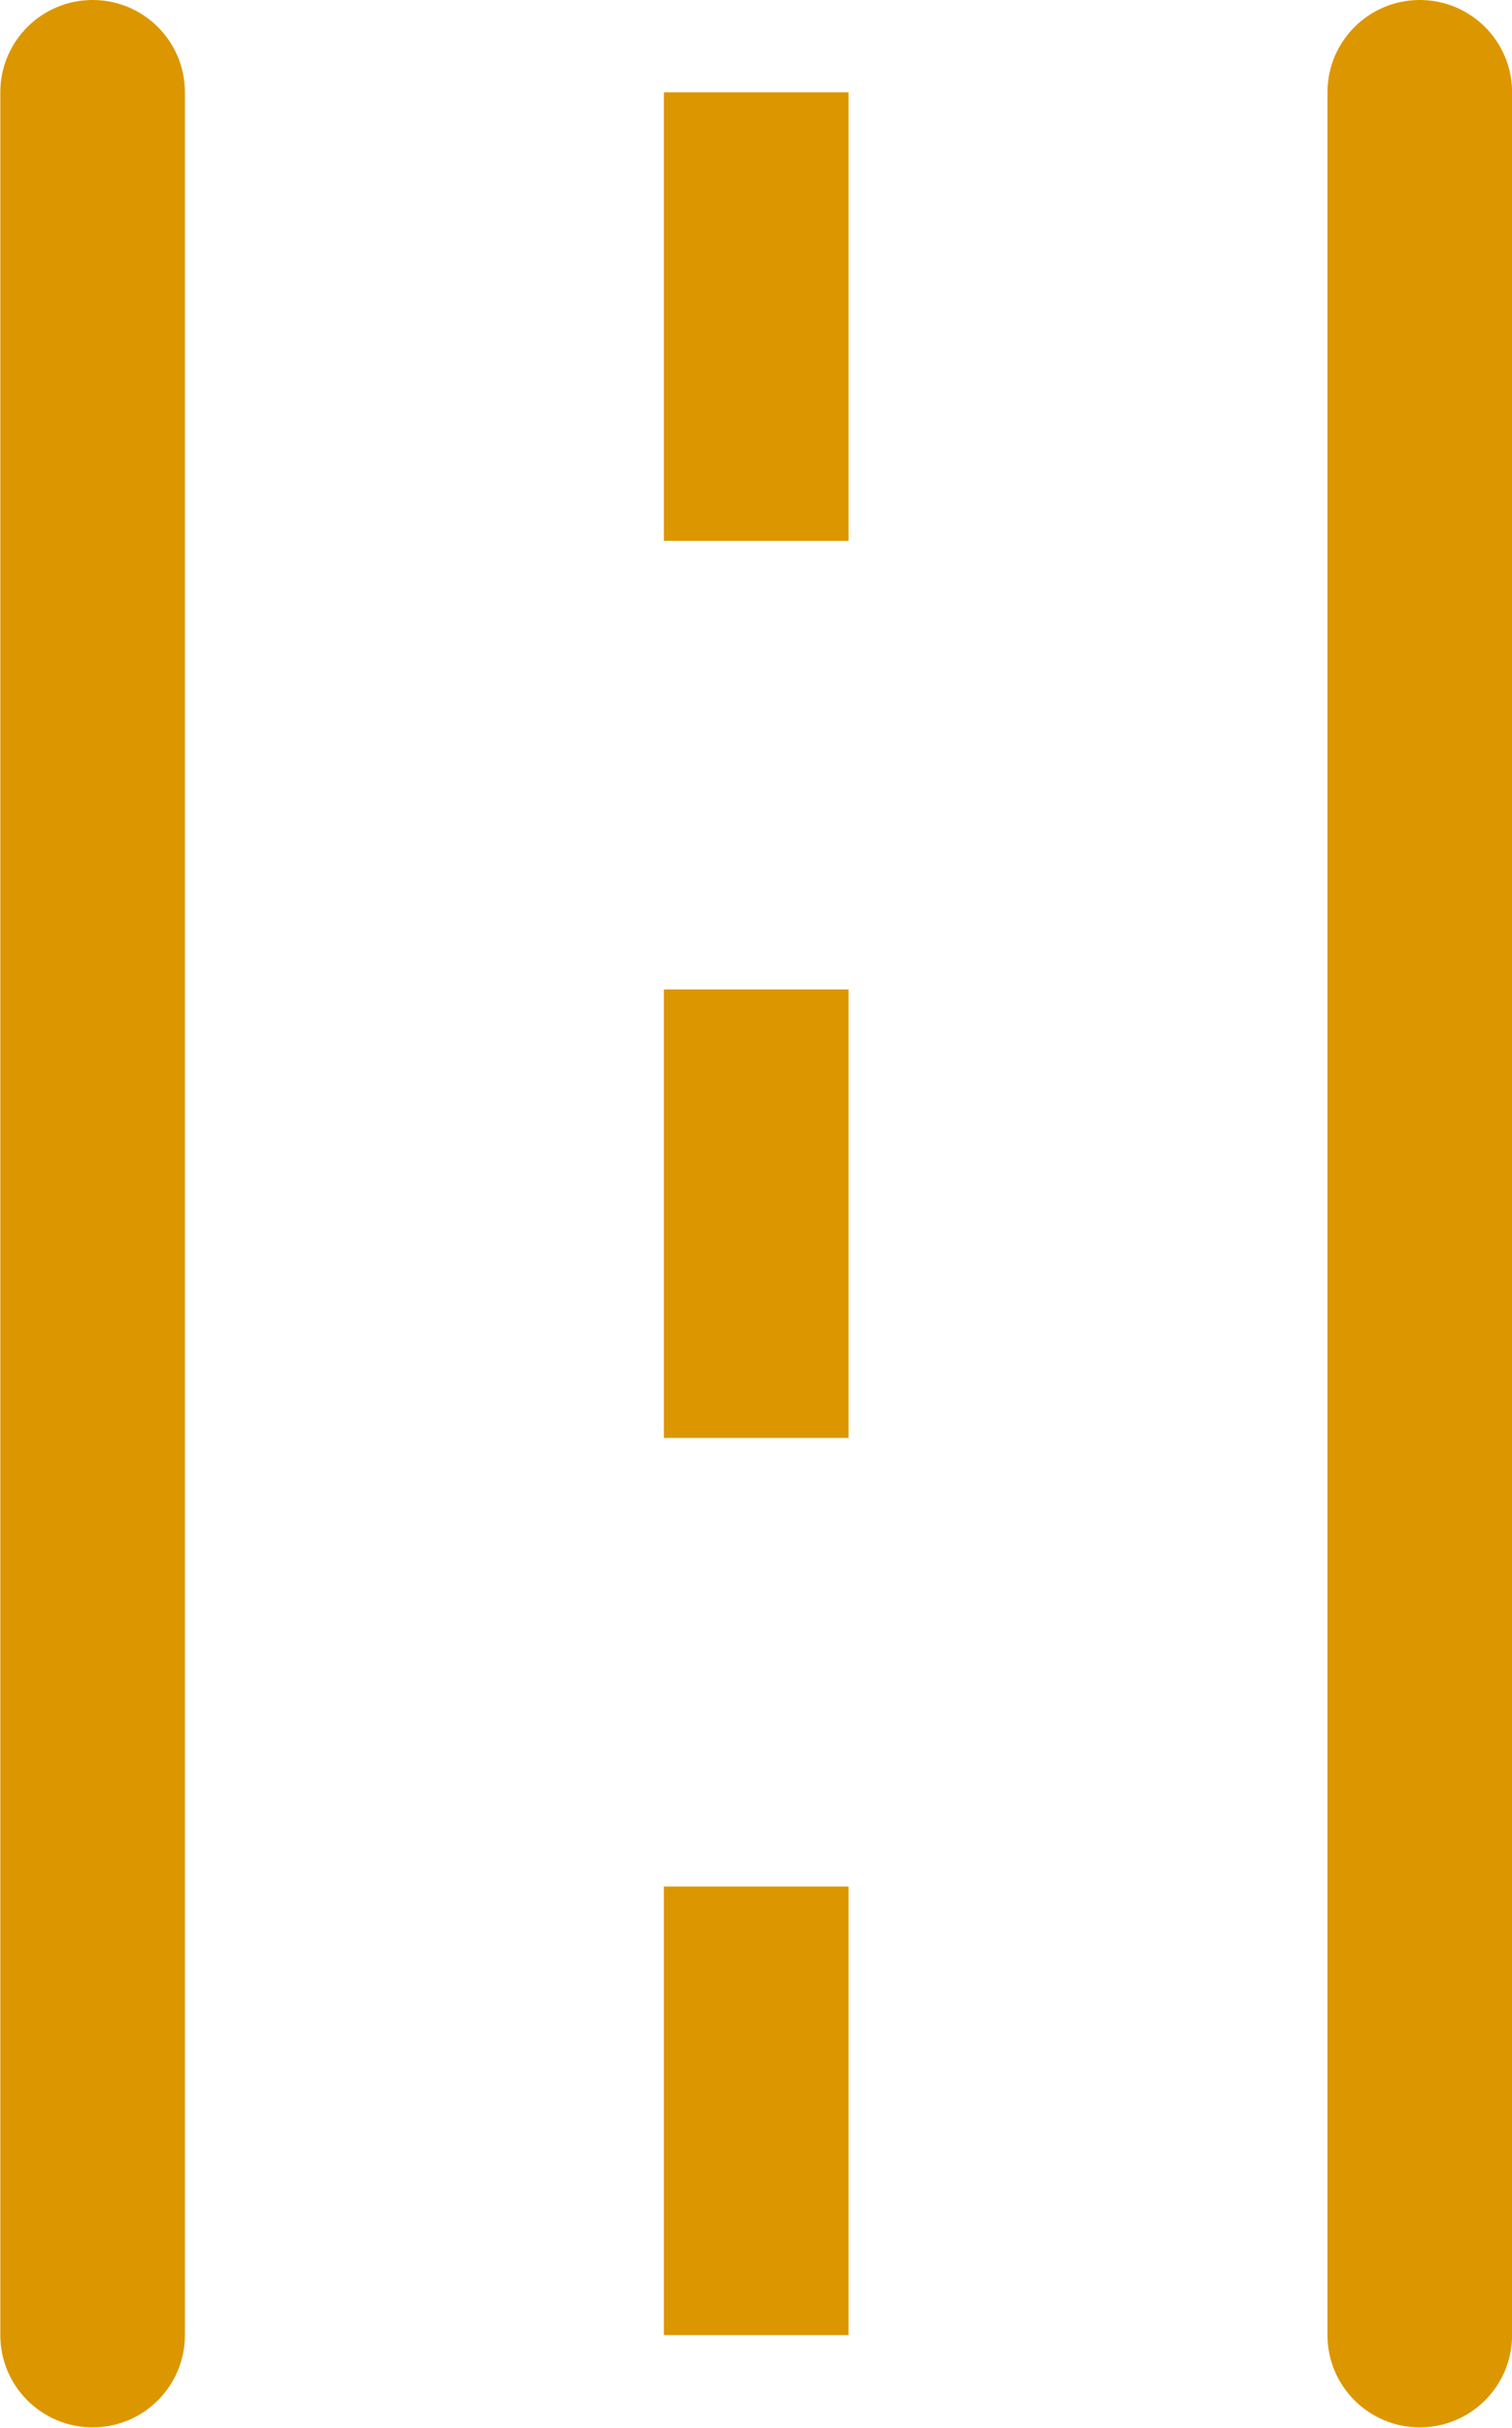 <?xml version="1.0" encoding="UTF-8" standalone="no"?>
<!-- Created with Inkscape (http://www.inkscape.org/) -->

<svg
   xmlns:dc="http://purl.org/dc/elements/1.1/"
   xmlns:cc="http://creativecommons.org/ns#"
   xmlns:rdf="http://www.w3.org/1999/02/22-rdf-syntax-ns#"
   xmlns:svg="http://www.w3.org/2000/svg"
   xmlns="http://www.w3.org/2000/svg"
   xmlns:sodipodi="http://sodipodi.sourceforge.net/DTD/sodipodi-0.dtd"
   xmlns:inkscape="http://www.inkscape.org/namespaces/inkscape"
   width="306.155mm"
   height="491.514mm"
   viewBox="0 0 306.155 491.514"
   version="1.1"
   id="svg8"
   inkscape:version="0.92.4 (5da689c313, 2019-01-14)"
   sodipodi:docname="Andador.svg">
  <defs
     id="defs2" />
  <sodipodi:namedview
     id="base"
     pagecolor="#ffffff"
     bordercolor="#666666"
     borderopacity="1.0"
     inkscape:pageopacity="0.0"
     inkscape:pageshadow="2"
     inkscape:zoom="0.35"
     inkscape:cx="1079.6378"
     inkscape:cy="710.96322"
     inkscape:document-units="mm"
     inkscape:current-layer="layer1"
     showgrid="false"
     fit-margin-top="0"
     fit-margin-left="0"
     fit-margin-right="0"
     fit-margin-bottom="0"
     inkscape:window-width="1920"
     inkscape:window-height="1028"
     inkscape:window-x="-8"
     inkscape:window-y="-8"
     inkscape:window-maximized="1" />
  <g
     inkscape:label="Capa 1"
     inkscape:groupmode="layer"
     id="layer1"
     transform="translate(319.294,154.572)">
    <g
       id="g4620"
       transform="matrix(0,2.492,-2.492,0,79.541,-154.572)"
       style="fill:#dc9600;fill-opacity:1">
      <g
         id="g4560"
         style="fill:#dc9600;fill-opacity:1">
	<path
   id="path4550"
   d="M 189.706,145.021 H 7.5 c -4.142,0 -7.5,3.357 -7.5,7.5 0,4.143 3.358,7.5 7.5,7.5 h 182.206 c 4.142,0 7.5,-3.357 7.5,-7.5 0,-4.143 -3.358,-7.5 -7.5,-7.5 z"
   inkscape:connector-curvature="0"
   style="fill:#dc9600;fill-opacity:1" />

	<rect
   id="rect4552"
   height="15"
   width="36.441"
   y="91.103"
   x="80.382"
   style="fill:#dc9600;fill-opacity:1" />

	<rect
   id="rect4554"
   height="15"
   width="36.441"
   y="91.103"
   x="7.5"
   style="fill:#dc9600;fill-opacity:1" />

	<path
   id="path4556"
   d="m 7.5,52.185 h 182.206 c 4.142,0 7.5,-3.357 7.5,-7.5 0,-4.143 -3.358,-7.5 -7.5,-7.5 H 7.5 c -4.142,0 -7.5,3.357 -7.5,7.5 0,4.143 3.358,7.5 7.5,7.5 z"
   inkscape:connector-curvature="0"
   style="fill:#dc9600;fill-opacity:1" />

	<rect
   id="rect4558"
   height="15"
   width="36.441"
   y="91.103"
   x="153.265"
   style="fill:#dc9600;fill-opacity:1" />

</g>
      <g
         id="g4562"
         style="fill:#dc9600;fill-opacity:1">
</g>
      <g
         id="g4564"
         style="fill:#dc9600;fill-opacity:1">
</g>
      <g
         id="g4566"
         style="fill:#dc9600;fill-opacity:1">
</g>
      <g
         id="g4568"
         style="fill:#dc9600;fill-opacity:1">
</g>
      <g
         id="g4570"
         style="fill:#dc9600;fill-opacity:1">
</g>
      <g
         id="g4572"
         style="fill:#dc9600;fill-opacity:1">
</g>
      <g
         id="g4574"
         style="fill:#dc9600;fill-opacity:1">
</g>
      <g
         id="g4576"
         style="fill:#dc9600;fill-opacity:1">
</g>
      <g
         id="g4578"
         style="fill:#dc9600;fill-opacity:1">
</g>
      <g
         id="g4580"
         style="fill:#dc9600;fill-opacity:1">
</g>
      <g
         id="g4582"
         style="fill:#dc9600;fill-opacity:1">
</g>
      <g
         id="g4584"
         style="fill:#dc9600;fill-opacity:1">
</g>
      <g
         id="g4586"
         style="fill:#dc9600;fill-opacity:1">
</g>
      <g
         id="g4588"
         style="fill:#dc9600;fill-opacity:1">
</g>
      <g
         id="g4590"
         style="fill:#dc9600;fill-opacity:1">
</g>
    </g>
  </g>
</svg>
